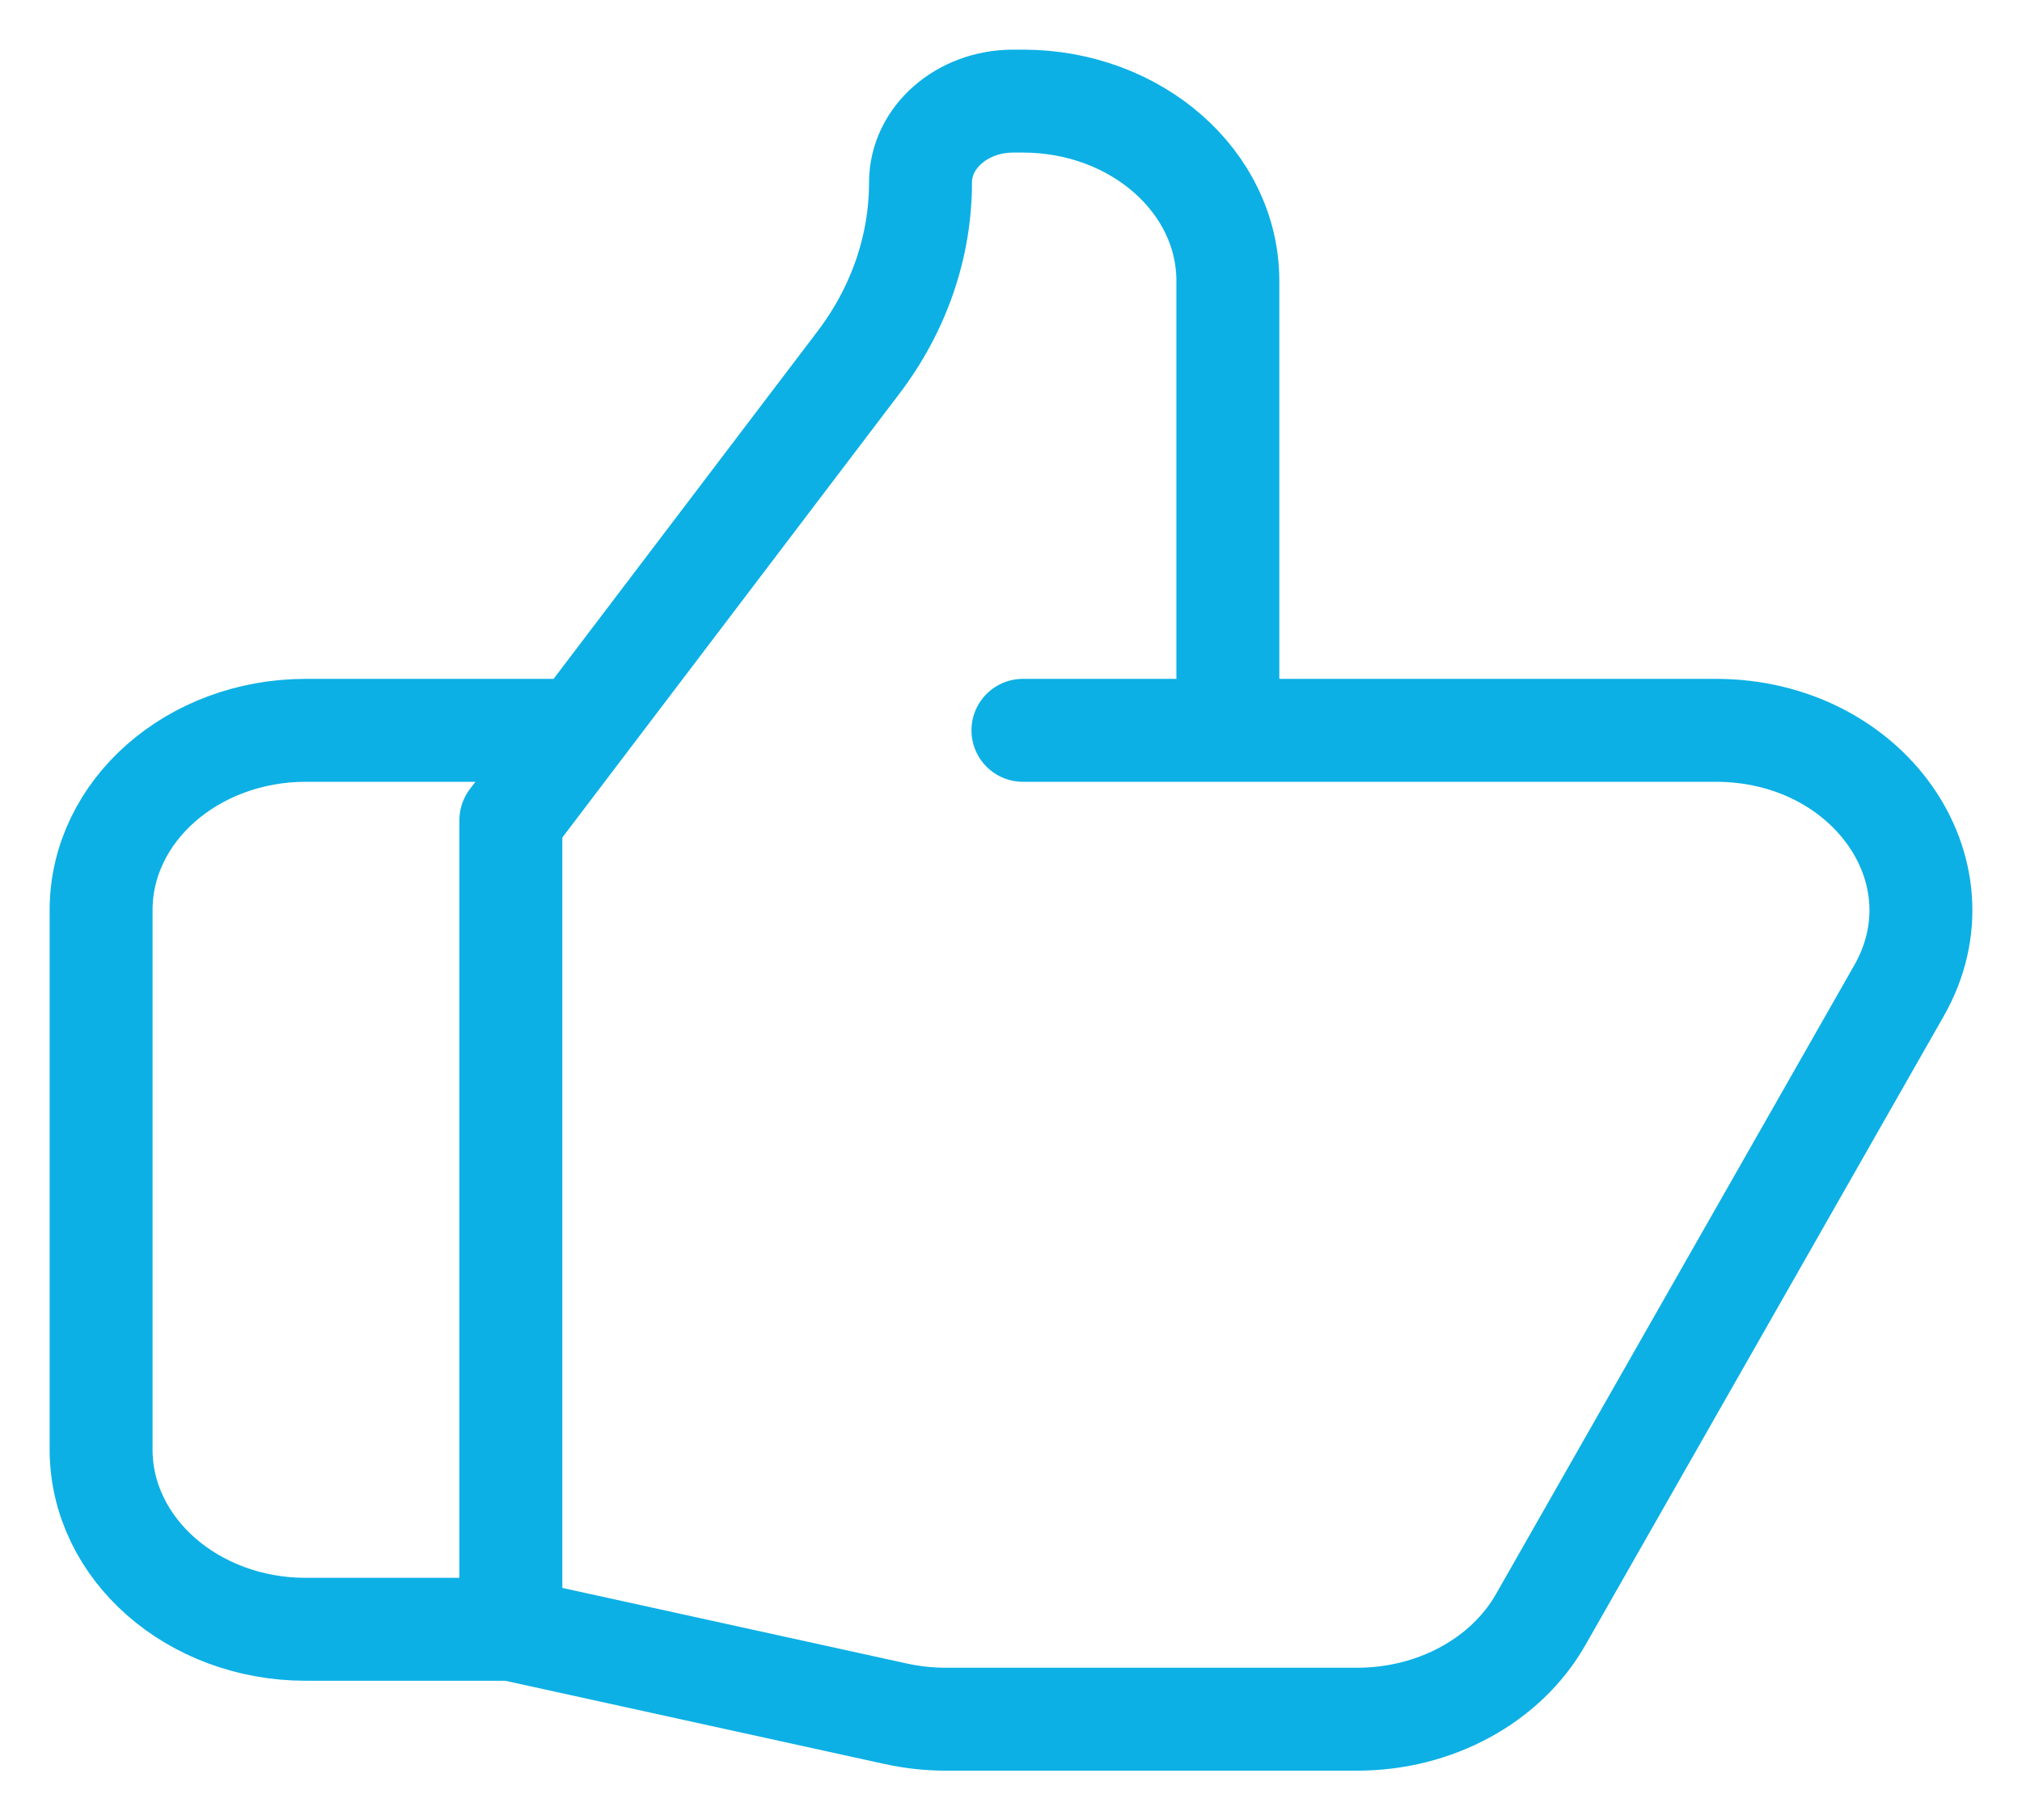 <svg width="20" height="18" viewBox="0 0 20 18" fill="none" xmlns="http://www.w3.org/2000/svg">
<path d="M12.145 7.223H16.971C18.477 7.223 19.457 8.614 18.784 9.797L15.238 16.02C14.894 16.622 14.193 17.003 13.425 17.003H9.355C9.189 17.003 9.024 16.985 8.863 16.95L5.053 16.114M12.145 7.223V2.778C12.145 1.796 11.237 1 10.118 1H10.021C9.515 1 9.105 1.36 9.105 1.804C9.105 2.439 8.891 3.06 8.489 3.588L5.053 8.112V16.114M12.145 7.223H10.118M5.053 16.114H3.026C1.907 16.114 1 15.318 1 14.336V9.001C1 8.019 1.907 7.223 3.026 7.223H5.559" stroke="#0CB0E5" stroke-width="1.018" stroke-linecap="round" stroke-linejoin="round"/>
</svg>
